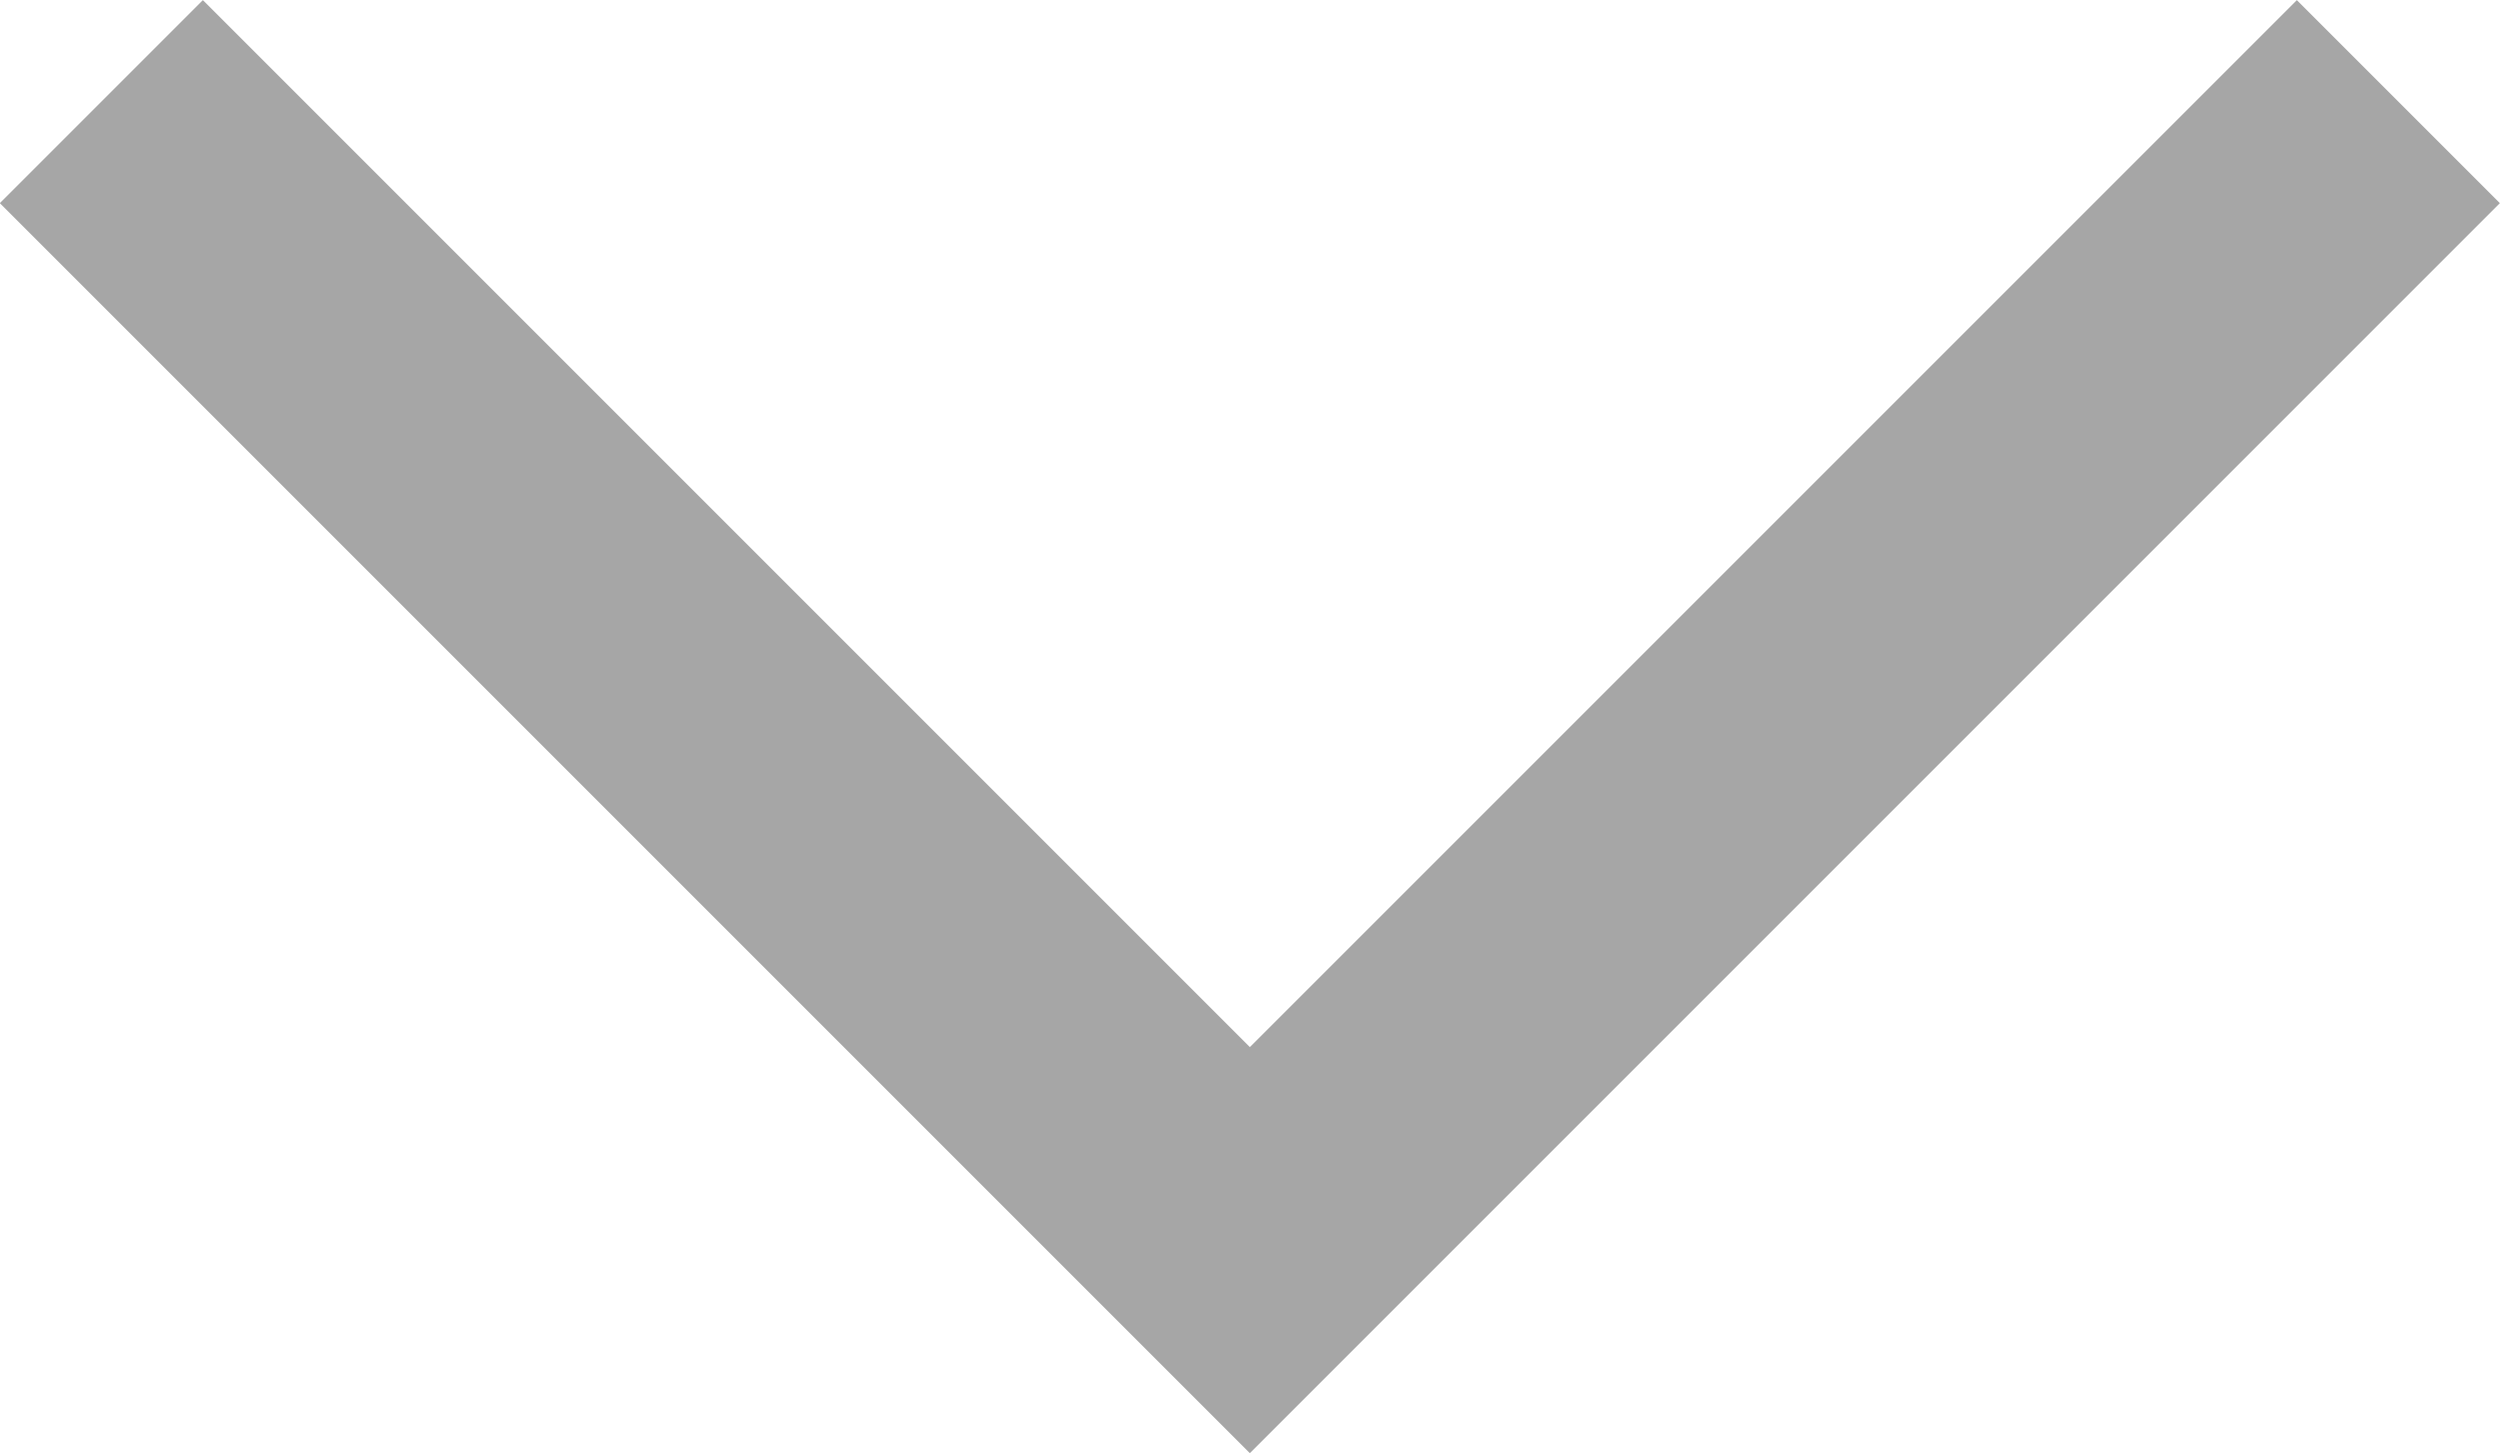 <svg xmlns="http://www.w3.org/2000/svg" width="8.707" height="5.061" viewBox="0 0 8.707 5.061">
  <defs>
    <style>
      .cls-1 {
        fill: none;
        stroke: #000;
        opacity: 0.348;
      }
    </style>
  </defs>
  <path id="_" data-name="&gt;" class="cls-1" d="M128.05,529.218l4,4-4,4" transform="translate(537.571 -127.696) rotate(90)"/>
</svg>
